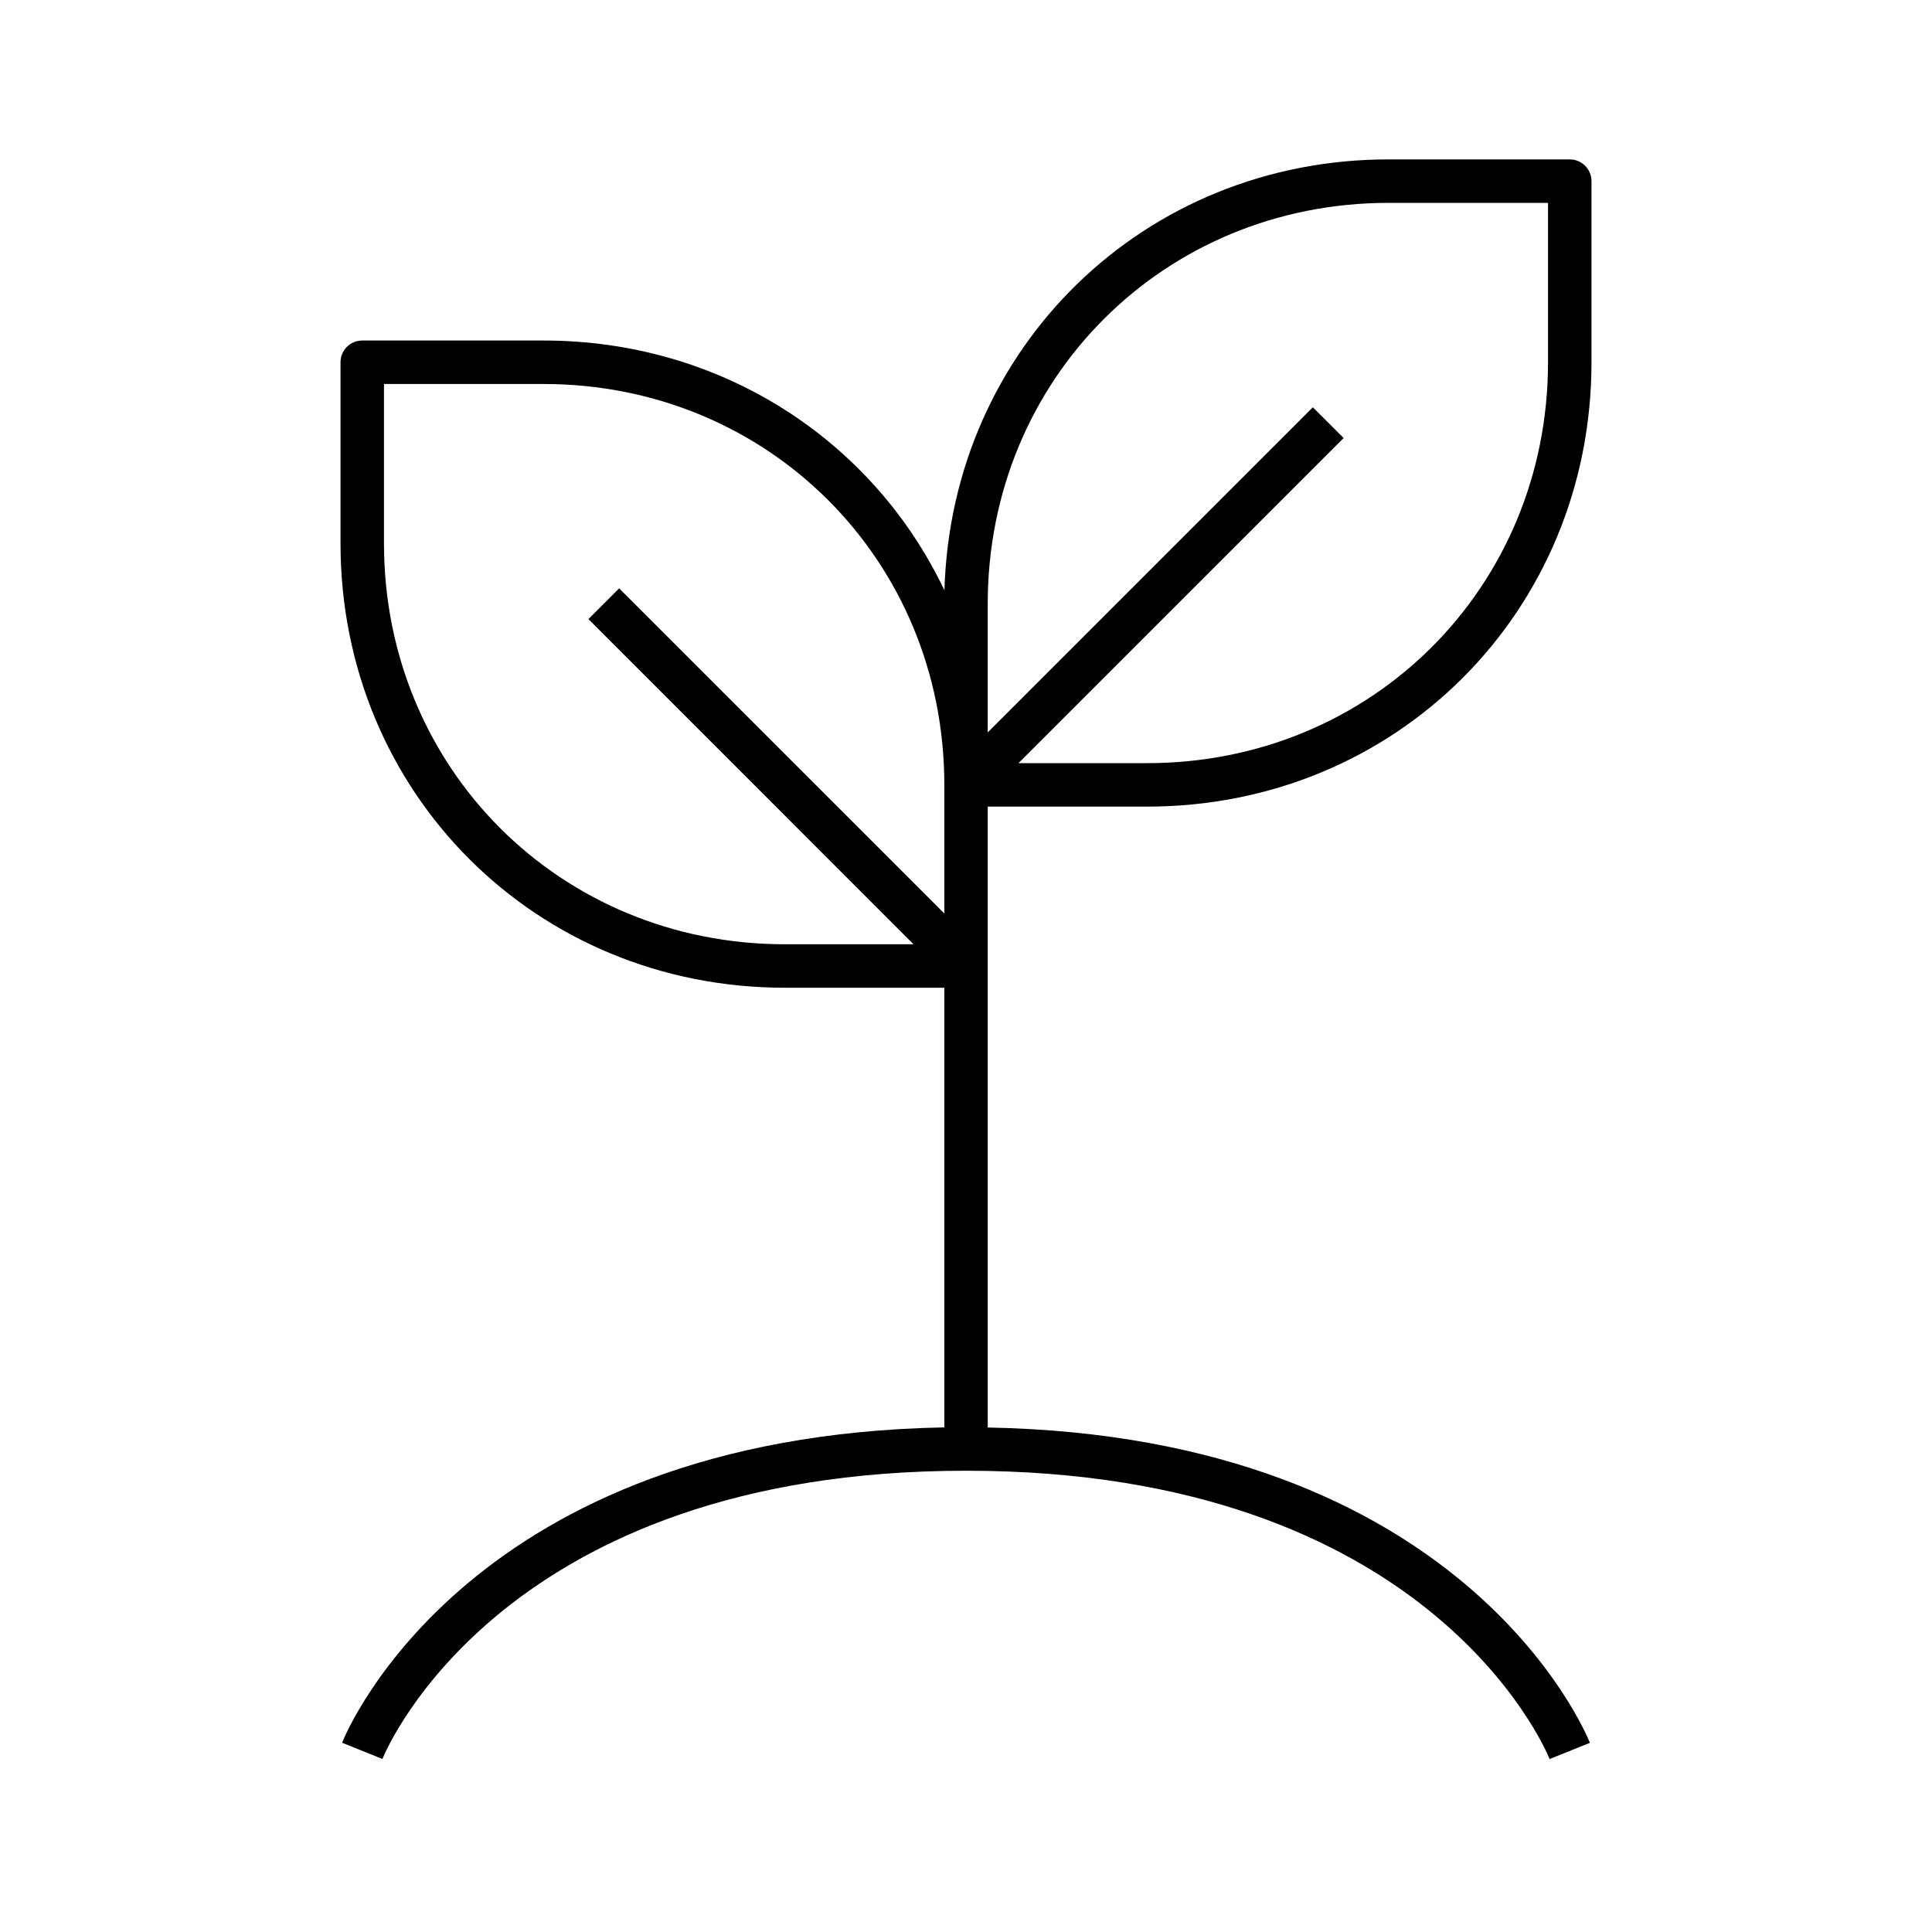 <?xml version="1.0" encoding="iso-8859-1"?>
<!-- Скачано с сайта svg4.ru / Downloaded from svg4.ru -->
<svg fill="#000000" version="1.1" id="Layer_1" xmlns="http://www.w3.org/2000/svg" xmlns:xlink="http://www.w3.org/1999/xlink" 
	 viewBox="0 0 32 32" xml:space="preserve">
<path id="sprout_1_" d="M25.666,29.135C25.587,28.939,23.639,24.36,16,24.36c-7.638,0-9.587,4.579-9.666,4.774l-0.668-0.269
	c0.084-0.21,2.123-5.078,9.975-5.223V16.36H13c-4.127,0-7.36-3.233-7.36-7.36V6c0-0.199,0.161-0.36,0.36-0.36h3
	c2.965,0,5.468,1.668,6.643,4.138C15.756,5.757,18.947,2.64,23,2.64h3c0.199,0,0.36,0.161,0.36,0.36v3c0,4.127-3.233,7.36-7.36,7.36
	h-2.64v10.284c7.852,0.145,9.89,5.013,9.974,5.223L25.666,29.135z M6.36,6.36V9c0,3.723,2.917,6.64,6.64,6.64h2.131l-5.385-5.386
	l0.509-0.509l5.386,5.385V13c0-3.723-2.917-6.64-6.64-6.64H6.36z M16.869,12.64H19c3.724,0,6.64-2.917,6.64-6.64V3.36H23
	c-3.724,0-6.64,2.917-6.64,6.64v2.131l5.385-5.385l0.51,0.509L16.869,12.64z"/>
<rect id="_Transparent_Rectangle" style="fill:none;" width="32" height="32"/>
</svg>